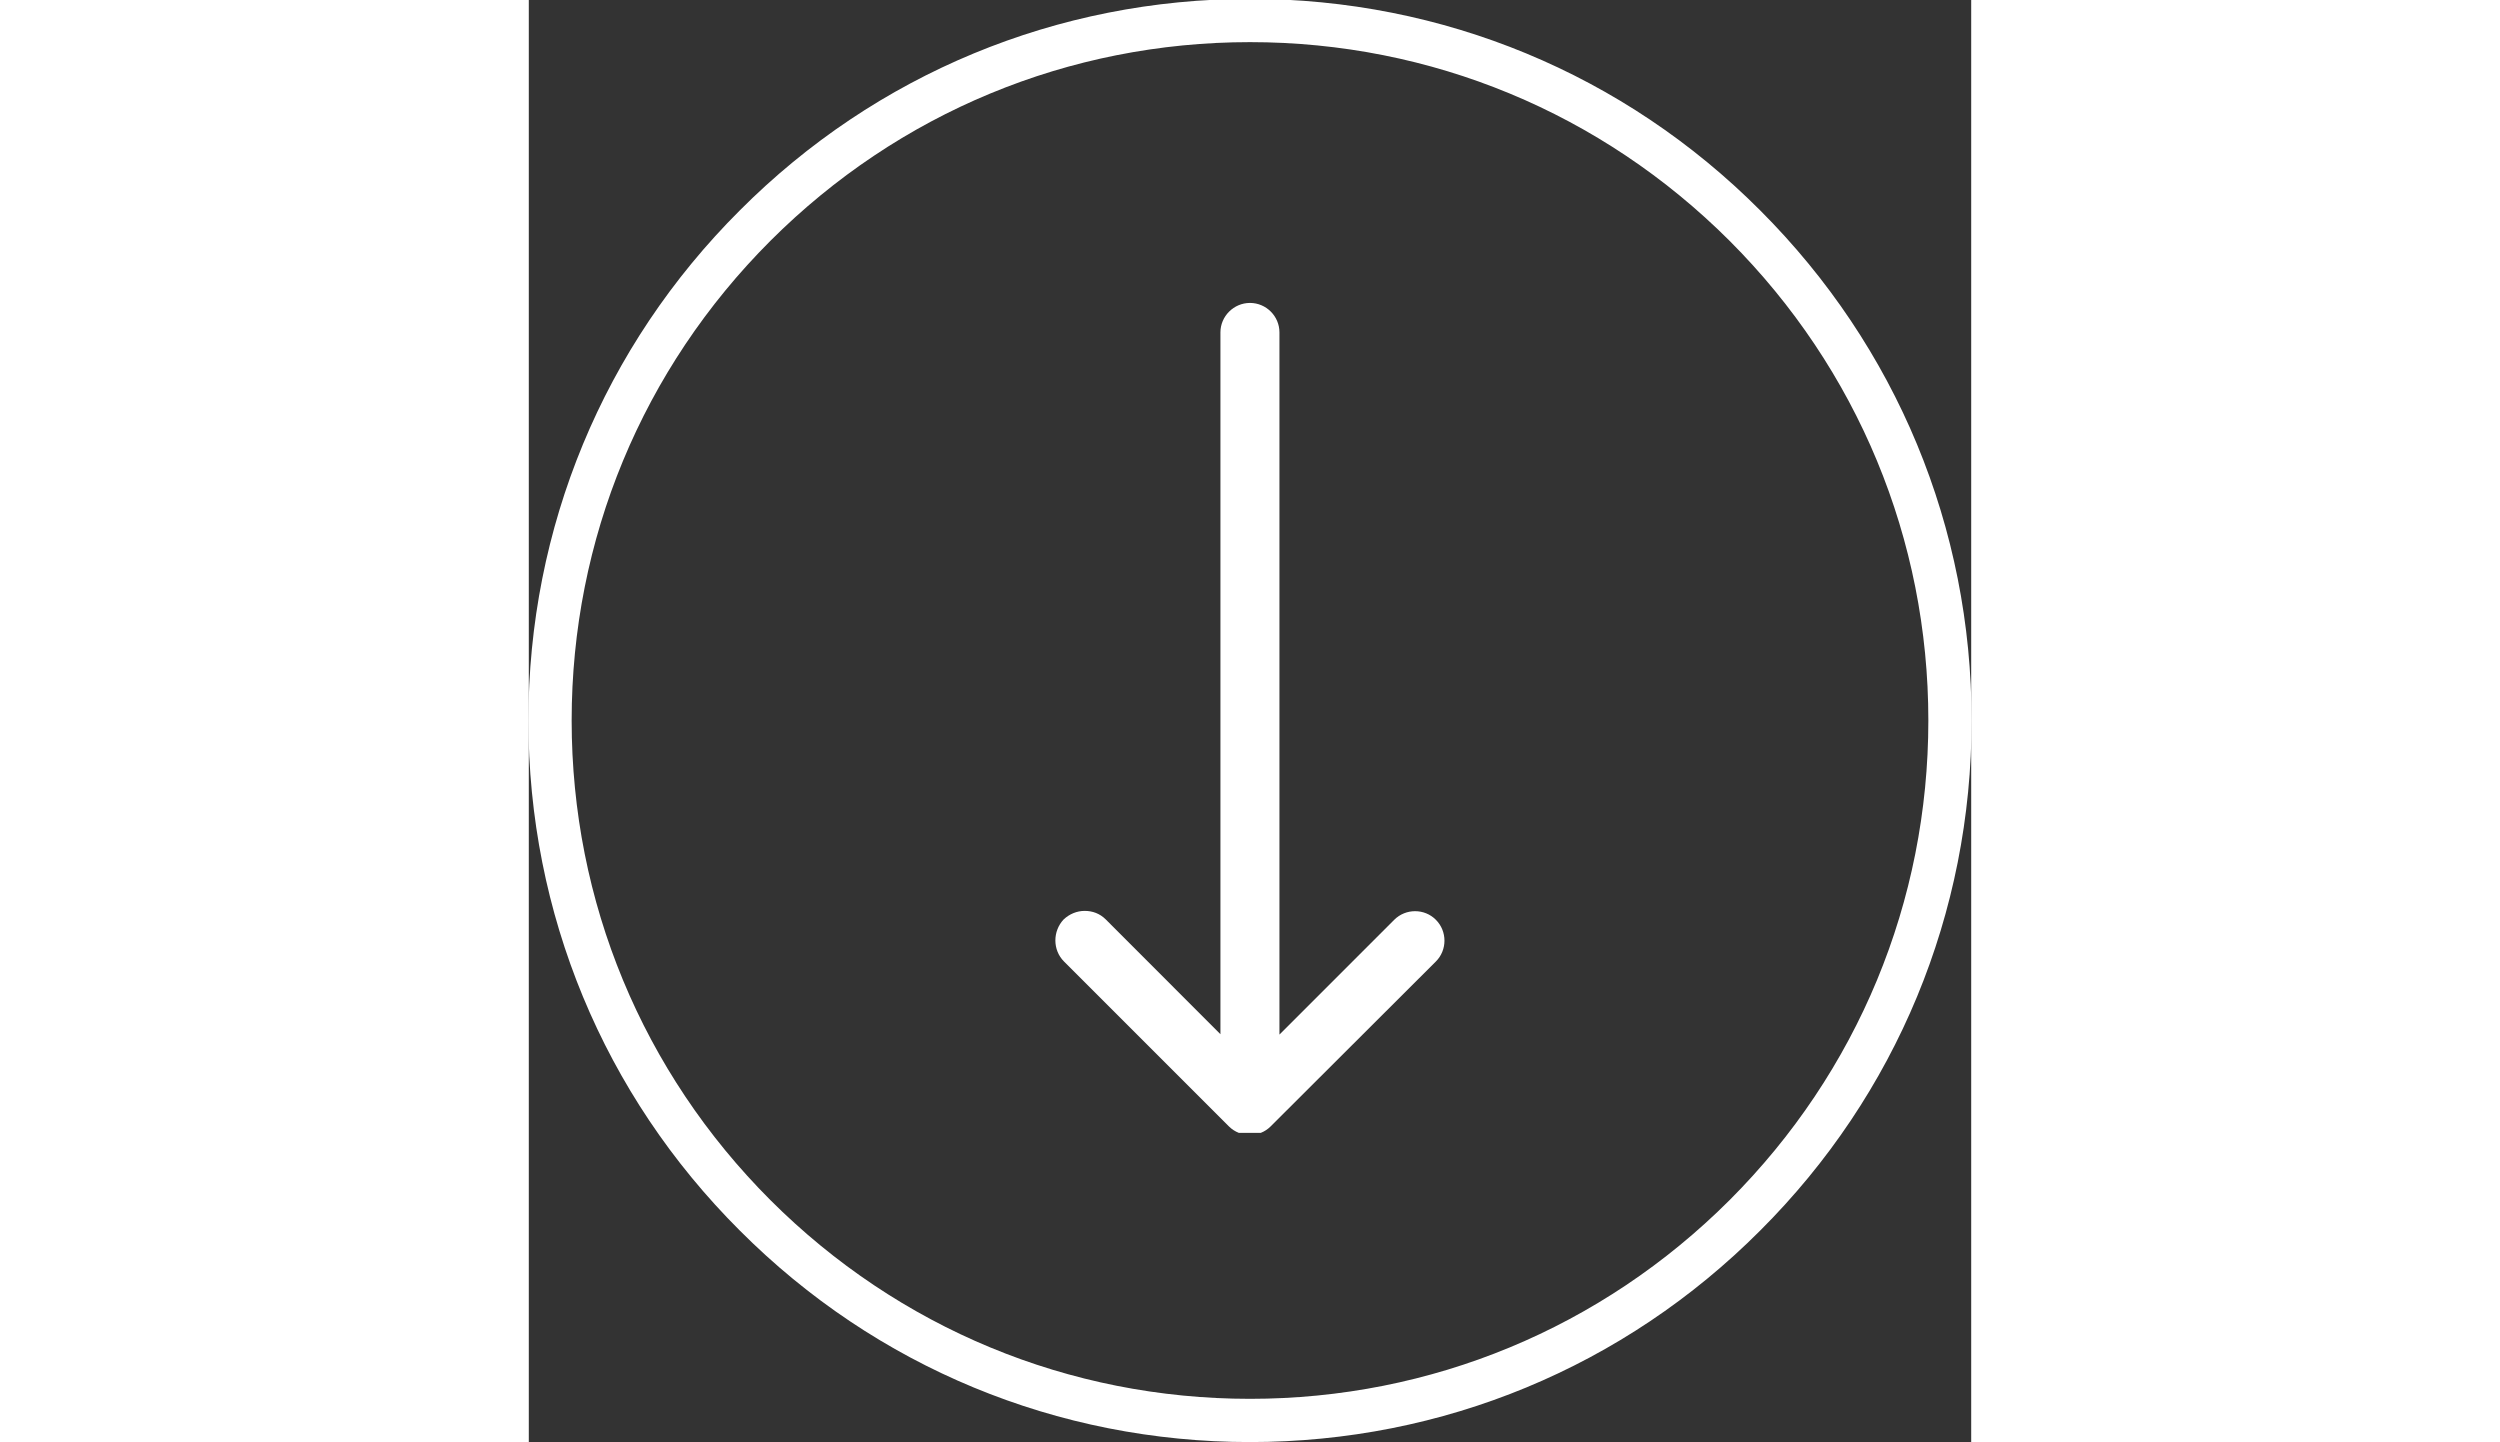 <?xml version="1.0" encoding="utf-8"?>
<svg xmlns="http://www.w3.org/2000/svg" viewBox="487.9 470.1 48.2 48.2" width="23.48px" height="13.547px">
  <rect x="487.9" y="470.1" width="48.2" height="48.2" fill="#333333" stroke="none"/>
  <defs>
    <clipPath id="03df209a7e">
      <path d="M 487.887 470.062 L 536.113 470.062 L 536.113 518.289 L 487.887 518.289 Z M 487.887 470.062 " clip-rule="nonzero"/>
    </clipPath>
    <clipPath id="b41de566af">
      <path d="M 512 518.289 C 505.562 518.289 499.5 515.781 494.953 511.223 C 490.395 506.676 487.887 500.613 487.887 494.176 C 487.887 487.738 490.395 481.676 494.953 477.129 C 499.5 472.57 505.562 470.062 512 470.062 C 518.438 470.062 524.5 472.57 529.047 477.129 C 533.605 481.688 536.113 487.738 536.113 494.176 C 536.113 500.613 533.605 506.676 529.047 511.223 C 524.5 515.781 518.438 518.289 512 518.289 Z M 512 471.508 C 505.949 471.508 500.254 473.871 495.973 478.148 C 491.695 482.43 489.332 488.125 489.332 494.176 C 489.332 500.227 491.695 505.922 495.973 510.203 C 500.254 514.48 505.949 516.844 512 516.844 C 518.051 516.844 523.746 514.48 528.027 510.203 C 532.305 505.922 534.668 500.227 534.668 494.176 C 534.668 488.125 532.305 482.43 528.027 478.148 C 523.746 473.871 518.051 471.508 512 471.508 Z M 512 471.508 " clip-rule="nonzero"/>
    </clipPath>
    <clipPath id="7ba8f45696">
      <path d="M 505.113 480.223 L 518.605 480.223 L 518.605 507.957 L 505.113 507.957 Z M 505.113 480.223 " clip-rule="nonzero"/>
    </clipPath>
  </defs>
  <g clip-path="url(#03df209a7e)">
    <g clip-path="url(#b41de566af)">
      <path fill="#ffffff" d="M 487.887 470.062 L 536.113 470.062 L 536.113 518.289 L 487.887 518.289 Z M 487.887 470.062 " fill-opacity="1" fill-rule="nonzero"/>
    </g>
  </g>
  <g clip-path="url(#7ba8f45696)">
    <path fill="#ffffff" d="M 505.785 502.23 L 511.297 507.742 C 511.68 508.121 512.309 508.121 512.688 507.742 L 518.211 502.23 C 518.594 501.848 518.594 501.219 518.211 500.836 C 517.832 500.453 517.203 500.453 516.82 500.836 L 512.984 504.672 L 512.984 481.207 C 512.984 480.668 512.543 480.223 512 480.223 C 511.457 480.223 511.012 480.668 511.012 481.207 L 511.012 504.66 L 507.18 500.824 C 506.98 500.625 506.734 500.539 506.477 500.539 C 506.215 500.539 505.969 500.641 505.773 500.824 C 505.402 501.219 505.402 501.848 505.785 502.23 Z M 505.785 502.23 " fill-opacity="1" fill-rule="nonzero"/>
  </g>
</svg>